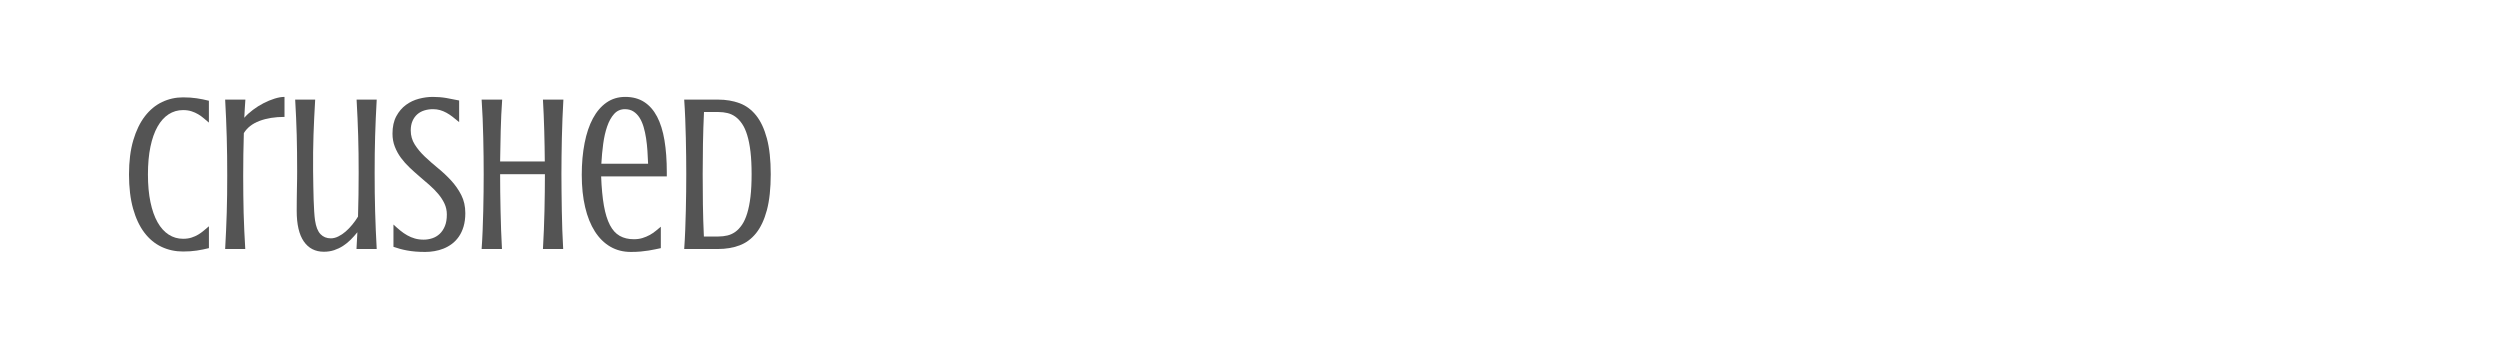 <?xml version="1.0" encoding="utf-8"?>
<!-- Generator: Adobe Illustrator 16.0.0, SVG Export Plug-In . SVG Version: 6.00 Build 0)  -->
<!DOCTYPE svg PUBLIC "-//W3C//DTD SVG 1.1//EN" "http://www.w3.org/Graphics/SVG/1.1/DTD/svg11.dtd">
<svg version="1.1" id="图层_1" xmlns="http://www.w3.org/2000/svg" xmlns:xlink="http://www.w3.org/1999/xlink" x="0px" y="0px"
	 width="258px" height="36px" viewBox="0 0 258 36" enable-background="new 0 0 258 36" xml:space="preserve">
<g>
	<path fill="#545454" d="M15.267,18c0,1.077,0.086,2.029,0.259,2.855c0.173,0.827,0.417,1.521,0.735,2.082
		c0.317,0.561,0.699,0.985,1.145,1.273c0.445,0.287,0.94,0.432,1.486,0.432c0.33,0,0.621-0.041,0.875-0.124
		c0.254-0.082,0.484-0.185,0.69-0.308s0.398-0.262,0.577-0.415c0.18-0.153,0.355-0.302,0.527-0.444v2.256
		c-0.418,0.104-0.839,0.189-1.262,0.253s-0.893,0.095-1.408,0.095c-0.801,0-1.541-0.16-2.222-0.482
		c-0.681-0.321-1.271-0.81-1.768-1.464c-0.497-0.655-0.886-1.481-1.167-2.479c-0.279-0.999-0.42-2.175-0.42-3.529
		s0.147-2.53,0.442-3.529c0.296-0.998,0.696-1.824,1.201-2.479c0.505-0.654,1.096-1.143,1.772-1.464
		c0.678-0.322,1.396-0.482,2.16-0.482c0.516,0,0.985,0.031,1.408,0.095s0.844,0.148,1.262,0.253v2.256
		c-0.172-0.143-0.348-0.291-0.527-0.444c-0.179-0.153-0.371-0.292-0.577-0.415s-0.437-0.226-0.69-0.308
		c-0.254-0.083-0.545-0.124-0.875-0.124c-0.546,0-1.041,0.145-1.486,0.432c-0.445,0.288-0.827,0.713-1.145,1.273
		c-0.318,0.562-0.563,1.255-0.735,2.082C15.353,15.971,15.267,16.923,15.267,18z"/>
	<path fill="#545454" d="M29.361,12.064c-0.987,0-1.848,0.138-2.58,0.415c-0.733,0.277-1.271,0.695-1.616,1.257
		c-0.045,1.45-0.067,2.913-0.067,4.388c0,0.694,0.004,1.357,0.012,1.985c0.007,0.629,0.018,1.246,0.033,1.852
		c0.016,0.606,0.037,1.213,0.067,1.823c0.03,0.609,0.063,1.248,0.101,1.913h-2.075c0.037-0.665,0.069-1.304,0.095-1.913
		c0.026-0.61,0.049-1.217,0.068-1.823c0.018-0.605,0.031-1.223,0.039-1.852c0.007-0.628,0.011-1.291,0.011-1.985
		c0-0.696-0.004-1.371-0.011-2.025c-0.008-0.655-0.021-1.302-0.039-1.942c-0.02-0.639-0.042-1.279-0.068-1.918
		c-0.025-0.64-0.058-1.293-0.095-1.958h2.087c-0.022,0.351-0.043,0.665-0.062,0.942s-0.036,0.587-0.051,0.932
		c0.239-0.277,0.532-0.546,0.881-0.808c0.348-0.263,0.712-0.493,1.095-0.691c0.381-0.197,0.762-0.356,1.145-0.476
		C28.71,10.06,29.054,10,29.361,10V12.064z"/>
	<path fill="#545454" d="M32.312,17.663c0.008,0.547,0.016,1.067,0.023,1.565c0.007,0.498,0.018,0.965,0.033,1.403
		c0.015,0.437,0.033,0.835,0.056,1.194c0.022,0.358,0.052,0.67,0.09,0.932c0.097,0.65,0.284,1.12,0.562,1.408
		c0.276,0.287,0.632,0.432,1.065,0.432c0.247,0,0.501-0.063,0.763-0.19c0.263-0.128,0.515-0.295,0.758-0.505
		s0.475-0.449,0.695-0.719c0.221-0.269,0.418-0.546,0.59-0.83c0.045-1.48,0.066-2.98,0.066-4.499c0-0.696-0.004-1.358-0.011-1.986
		c-0.007-0.629-0.021-1.245-0.039-1.853c-0.019-0.604-0.041-1.212-0.067-1.822c-0.025-0.609-0.058-1.248-0.096-1.913h2.076
		c-0.037,0.665-0.069,1.304-0.096,1.913c-0.025,0.61-0.049,1.218-0.067,1.822c-0.019,0.607-0.031,1.224-0.039,1.853
		c-0.007,0.628-0.011,1.29-0.011,1.986c0,0.694,0.004,1.37,0.011,2.024c0.008,0.655,0.021,1.302,0.039,1.942
		c0.019,0.639,0.042,1.279,0.067,1.918c0.026,0.64,0.059,1.293,0.096,1.958H36.79c0.015-0.291,0.03-0.581,0.045-0.869
		s0.03-0.574,0.045-0.858c-0.218,0.27-0.447,0.525-0.69,0.769s-0.506,0.456-0.791,0.64c-0.284,0.183-0.59,0.329-0.914,0.438
		c-0.326,0.108-0.68,0.163-1.061,0.163c-0.891,0-1.58-0.354-2.07-1.061c-0.49-0.707-0.734-1.76-0.734-3.158
		c0-0.345,0.002-0.714,0.006-1.105c0.003-0.394,0.009-0.779,0.016-1.156c0.008-0.378,0.014-0.728,0.018-1.049
		c0.003-0.322,0.005-0.584,0.005-0.786c0-0.695-0.004-1.347-0.011-1.952c-0.008-0.605-0.019-1.201-0.033-1.784
		c-0.016-0.584-0.036-1.17-0.063-1.762c-0.025-0.591-0.058-1.22-0.096-1.885h2.064c-0.037,0.665-0.07,1.294-0.101,1.885
		c-0.029,0.592-0.054,1.178-0.072,1.762c-0.019,0.583-0.032,1.179-0.04,1.784C32.305,16.316,32.305,16.968,32.312,17.663z"/>
	<path fill="#545454" d="M43.724,24.732c0.299,0,0.593-0.047,0.881-0.141s0.544-0.245,0.769-0.453
		c0.224-0.21,0.403-0.478,0.538-0.804c0.135-0.324,0.202-0.723,0.202-1.195c0-0.403-0.08-0.777-0.241-1.122
		c-0.16-0.343-0.371-0.673-0.634-0.987c-0.262-0.313-0.562-0.618-0.897-0.914c-0.337-0.296-0.681-0.592-1.033-0.892
		c-0.352-0.3-0.695-0.608-1.031-0.926c-0.337-0.318-0.637-0.655-0.898-1.01c-0.262-0.355-0.473-0.739-0.633-1.15
		c-0.162-0.411-0.242-0.86-0.242-1.347c0-0.711,0.131-1.309,0.393-1.796c0.262-0.485,0.596-0.876,0.999-1.172
		c0.403-0.295,0.851-0.507,1.341-0.634S44.203,10,44.667,10c0.486,0,0.956,0.039,1.408,0.117c0.452,0.079,0.888,0.163,1.308,0.253
		v2.233c-0.24-0.203-0.466-0.386-0.68-0.551c-0.213-0.165-0.426-0.305-0.639-0.42c-0.214-0.116-0.433-0.206-0.656-0.27
		c-0.225-0.063-0.465-0.096-0.719-0.096c-0.314,0-0.611,0.043-0.892,0.129c-0.281,0.086-0.524,0.22-0.729,0.398
		c-0.206,0.18-0.371,0.407-0.494,0.685s-0.186,0.605-0.186,0.987c0,0.531,0.139,1.016,0.416,1.453
		c0.276,0.438,0.624,0.854,1.043,1.251c0.42,0.396,0.871,0.793,1.357,1.19c0.486,0.396,0.939,0.822,1.358,1.277
		c0.419,0.457,0.767,0.957,1.044,1.499c0.275,0.543,0.414,1.161,0.414,1.856c0,0.524-0.06,0.986-0.18,1.386
		c-0.119,0.4-0.281,0.749-0.488,1.044c-0.205,0.296-0.442,0.544-0.711,0.747c-0.27,0.201-0.558,0.363-0.865,0.487
		c-0.307,0.123-0.623,0.211-0.947,0.264C44.503,25.975,44.188,26,43.88,26c-0.365,0-0.702-0.013-1.01-0.039
		c-0.307-0.026-0.592-0.063-0.857-0.112s-0.513-0.104-0.741-0.168c-0.228-0.063-0.45-0.133-0.667-0.208v-2.301
		c0.231,0.218,0.463,0.422,0.695,0.612c0.231,0.191,0.473,0.357,0.725,0.499c0.25,0.143,0.514,0.253,0.79,0.331
		C43.091,24.693,43.394,24.732,43.724,24.732z"/>
	<path fill="#545454" d="M58.142,10.28c-0.037,0.636-0.068,1.287-0.095,1.952s-0.046,1.328-0.062,1.986s-0.026,1.305-0.033,1.941
		c-0.008,0.636-0.012,1.242-0.012,1.817s0.004,1.182,0.012,1.817c0.007,0.637,0.017,1.285,0.027,1.947
		c0.012,0.662,0.028,1.328,0.051,1.997s0.053,1.322,0.09,1.958h-2.088c0.038-0.636,0.07-1.289,0.096-1.958
		c0.026-0.669,0.047-1.335,0.063-1.997c0.015-0.662,0.025-1.311,0.033-1.947c0.008-0.636,0.012-1.242,0.012-1.817h-4.623
		c0,0.575,0.004,1.182,0.011,1.817c0.007,0.637,0.019,1.285,0.034,1.947c0.015,0.662,0.033,1.328,0.056,1.997
		s0.052,1.322,0.09,1.958h-2.099c0.045-0.636,0.08-1.289,0.106-1.958s0.047-1.335,0.062-1.997c0.016-0.662,0.027-1.311,0.034-1.947
		c0.007-0.636,0.011-1.242,0.011-1.817s-0.004-1.182-0.011-1.817c-0.007-0.637-0.019-1.283-0.034-1.941
		c-0.015-0.658-0.035-1.321-0.062-1.986s-0.062-1.316-0.106-1.952h2.121c-0.074,1.047-0.125,2.119-0.152,3.215
		c-0.025,1.096-0.046,2.152-0.061,3.169h4.611c-0.008-1.017-0.026-2.073-0.057-3.169c-0.029-1.096-0.074-2.168-0.135-3.215H58.142z"
		/>
	<path fill="#545454" d="M65.414,24.688c0.33,0,0.627-0.041,0.893-0.124c0.266-0.082,0.51-0.185,0.734-0.308
		s0.431-0.262,0.617-0.415c0.188-0.153,0.367-0.302,0.539-0.444v2.211c-0.195,0.037-0.391,0.078-0.589,0.123
		s-0.419,0.087-0.663,0.124c-0.242,0.037-0.514,0.071-0.813,0.101C65.833,25.985,65.489,26,65.099,26
		c-0.785,0-1.49-0.181-2.114-0.543c-0.625-0.363-1.156-0.888-1.593-1.571c-0.438-0.686-0.773-1.52-1.005-2.503
		s-0.349-2.096-0.349-3.338c0-1.197,0.098-2.291,0.293-3.282c0.193-0.991,0.48-1.839,0.857-2.542
		c0.378-0.702,0.846-1.249,1.402-1.637C63.15,10.194,63.794,10,64.527,10c0.756,0,1.405,0.174,1.947,0.521
		c0.543,0.348,0.987,0.853,1.336,1.515c0.348,0.662,0.602,1.476,0.763,2.44s0.241,2.068,0.241,3.31v0.416h-6.777
		c0.045,1.189,0.141,2.195,0.285,3.019c0.146,0.822,0.354,1.492,0.623,2.008c0.27,0.517,0.608,0.889,1.016,1.116
		C64.369,24.573,64.853,24.688,65.414,24.688z M66.884,16.9c-0.016-0.435-0.038-0.875-0.068-1.324
		c-0.029-0.449-0.076-0.883-0.14-1.302c-0.063-0.418-0.149-0.812-0.258-1.178s-0.249-0.685-0.421-0.954s-0.382-0.481-0.629-0.64
		c-0.246-0.156-0.538-0.235-0.875-0.235c-0.449,0-0.82,0.165-1.117,0.493c-0.295,0.329-0.534,0.76-0.717,1.291
		c-0.184,0.531-0.32,1.133-0.41,1.807c-0.09,0.673-0.153,1.354-0.19,2.042H66.884z"/>
	<path fill="#545454" d="M74.122,10.28c0.8,0,1.533,0.124,2.199,0.369c0.665,0.248,1.235,0.669,1.711,1.263
		c0.476,0.596,0.845,1.386,1.111,2.373c0.265,0.987,0.397,2.219,0.397,3.692c0,1.481-0.133,2.718-0.397,3.709
		c-0.267,0.991-0.638,1.783-1.116,2.379c-0.479,0.594-1.052,1.016-1.717,1.262c-0.666,0.247-1.403,0.37-2.211,0.37h-3.49
		c0.045-0.636,0.081-1.289,0.106-1.958c0.026-0.669,0.047-1.335,0.062-1.997c0.016-0.662,0.027-1.311,0.034-1.947
		c0.007-0.636,0.011-1.242,0.011-1.817s-0.004-1.182-0.011-1.817c-0.007-0.637-0.019-1.283-0.034-1.941
		c-0.015-0.658-0.035-1.321-0.062-1.986c-0.025-0.665-0.062-1.316-0.106-1.952H74.122z M72.652,11.56
		c-0.053,1.107-0.088,2.212-0.107,3.315c-0.019,1.104-0.027,2.138-0.027,3.103s0.007,2.003,0.021,3.113
		c0.016,1.111,0.049,2.216,0.102,3.316h1.504c0.321,0,0.63-0.036,0.926-0.106c0.295-0.071,0.568-0.196,0.818-0.376
		c0.251-0.18,0.481-0.425,0.69-0.735c0.21-0.31,0.388-0.703,0.532-1.178c0.146-0.476,0.26-1.044,0.338-1.706
		c0.078-0.661,0.117-1.438,0.117-2.328s-0.039-1.667-0.117-2.328c-0.078-0.662-0.191-1.23-0.338-1.705
		c-0.145-0.476-0.322-0.867-0.532-1.173c-0.209-0.307-0.439-0.551-0.69-0.73c-0.25-0.18-0.523-0.305-0.818-0.375
		c-0.296-0.071-0.604-0.106-0.926-0.106H72.652z"/>
</g>
</svg>
